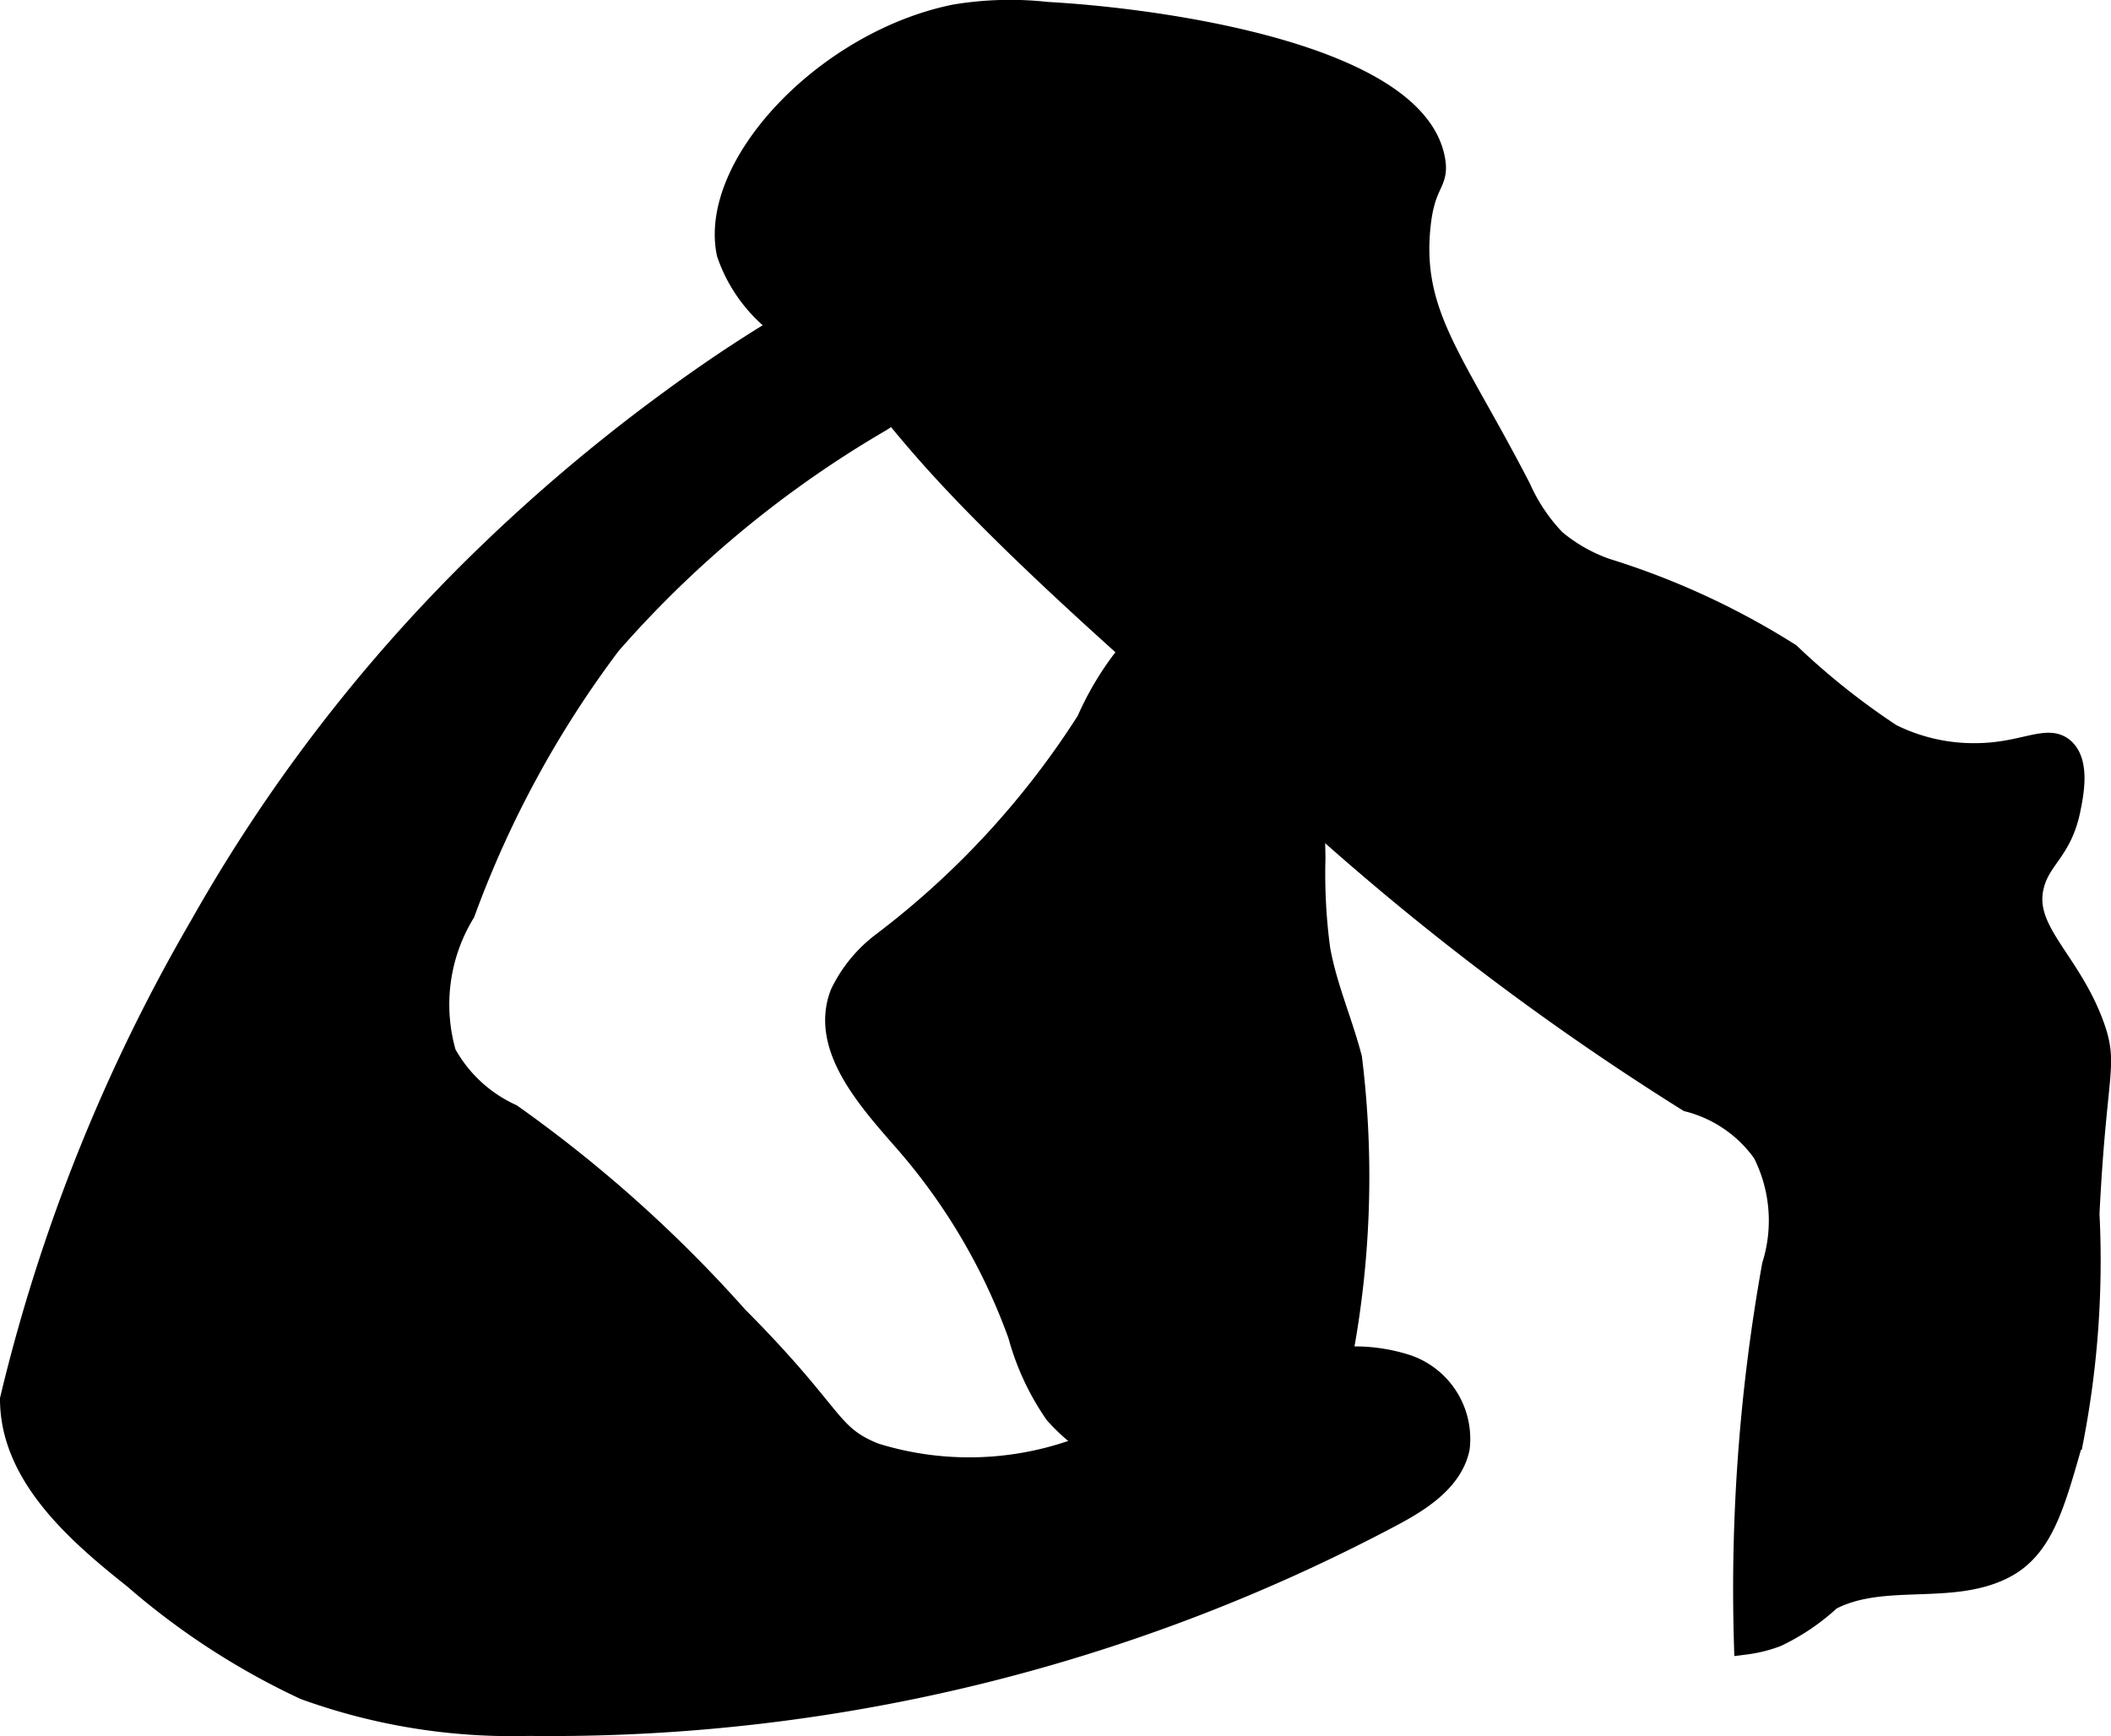 <?xml version="1.0" encoding="UTF-8"?>
<svg xmlns="http://www.w3.org/2000/svg"
     version="1.1"
     width="5.048mm"
     height="4.152mm"
     viewBox="0 0 14.31 11.768">
   <defs>
      <style type="text/css"><![CDATA[
      .a, .b {
        stroke: #000;
        stroke-miterlimit: 10;
      }

      .a {
        stroke-width: 0.15px;
      }

      .b {
        stroke-width: 0.15px;
      }
    ]]></style>
   </defs>
   <path class="a"
         d="M3.209,3.855A11.004,11.004,0,0,0,1.358,6.28,11.864,11.864,0,0,0,.075,9.485c.001.508.436.895.834,1.21a4.958,4.958,0,0,0,1.157.752,4.121,4.121,0,0,0,1.517.245A12.161,12.161,0,0,0,9.43,10.275c.198-.105.412-.241.458-.46a.525.525,0,0,0-.342-.555,1.148,1.148,0,0,0-.696-.009,14.725,14.725,0,0,0-1.43.528,2.157,2.157,0,0,1-1.491.077c-.323-.13-.259-.252-.932-.928A9.056,9.056,0,0,0,3.465,7.557.97.97,0,0,1,3.018,7.142a1.197,1.197,0,0,1,.128-.957A7.04,7.04,0,0,1,4.135,4.365,7.346,7.346,0,0,1,5.968,2.852c.565-.364.798-.447,1.496-.931A2.627,2.627,0,0,0,8.555.58.392.392,0,0,0,8.575.47C8.575.323,8.268.252,8.126.248,7.747.236,7.459.693,7.263.95c-.658.862-1.141.604-2.745,1.787A11.877,11.877,0,0,0,3.209,3.855Z"/>
   <path class="a"
         d="M4.933,1.716a1.014,1.014,0,0,0,.54.596c.842.504.128.326,2.801,2.636a18.242,18.242,0,0,0,3.17,2.513.9.9,0,0,1,.511.351,1.02,1.02,0,0,1,.064.766,12.409,12.409,0,0,0-.19,2.563.926.926,0,0,0,.214-.053,1.455,1.455,0,0,0,.364-.247c.355-.187.816-.032,1.173-.213.268-.136.343-.434.47-.876a6.385,6.385,0,0,0,.107-1.524c.048-.974.131-1.004.032-1.277-.165-.453-.494-.647-.404-.963.051-.178.189-.23.244-.505.021-.103.063-.314-.041-.406-.11-.097-.272.035-.6.035a1.259,1.259,0,0,1-.57-.132,4.913,4.913,0,0,1-.687-.547,5.21,5.21,0,0,0-1.244-.574,1.113,1.113,0,0,1-.349-.199,1.234,1.234,0,0,1-.235-.351c-.449-.87-.744-1.176-.68-1.782.032-.303.129-.282.098-.448C9.59.378,7.899.131,7.098.087a2.266,2.266,0,0,0-.625.017C5.601.281,4.809,1.12,4.933,1.716Z"/>
   <path class="b"
         d="M8.883,10.013a6.555,6.555,0,0,0,.275-2.84c-.065-.25-.172-.489-.216-.743a3.855,3.855,0,0,1-.032-.611,8.139,8.139,0,0,0-.157-1.494c-.018-.089-.064-.2-.155-.194-.101.007-.129.152-.219.198s-.193-.024-.29-.05a.477.477,0,0,0-.455.17,2.02,2.02,0,0,0-.262.438A5.797,5.797,0,0,1,5.975,6.399a.94.94,0,0,0-.273.337c-.138.357.179.709.431.997a4.113,4.113,0,0,1,.775,1.316,1.718,1.718,0,0,0,.247.531,1.24,1.24,0,0,0,.295.243,4.913,4.913,0,0,0,.944.472.4.4,0,0,0,.345.014A.416.416,0,0,0,8.883,10.013Z"/>
</svg>
